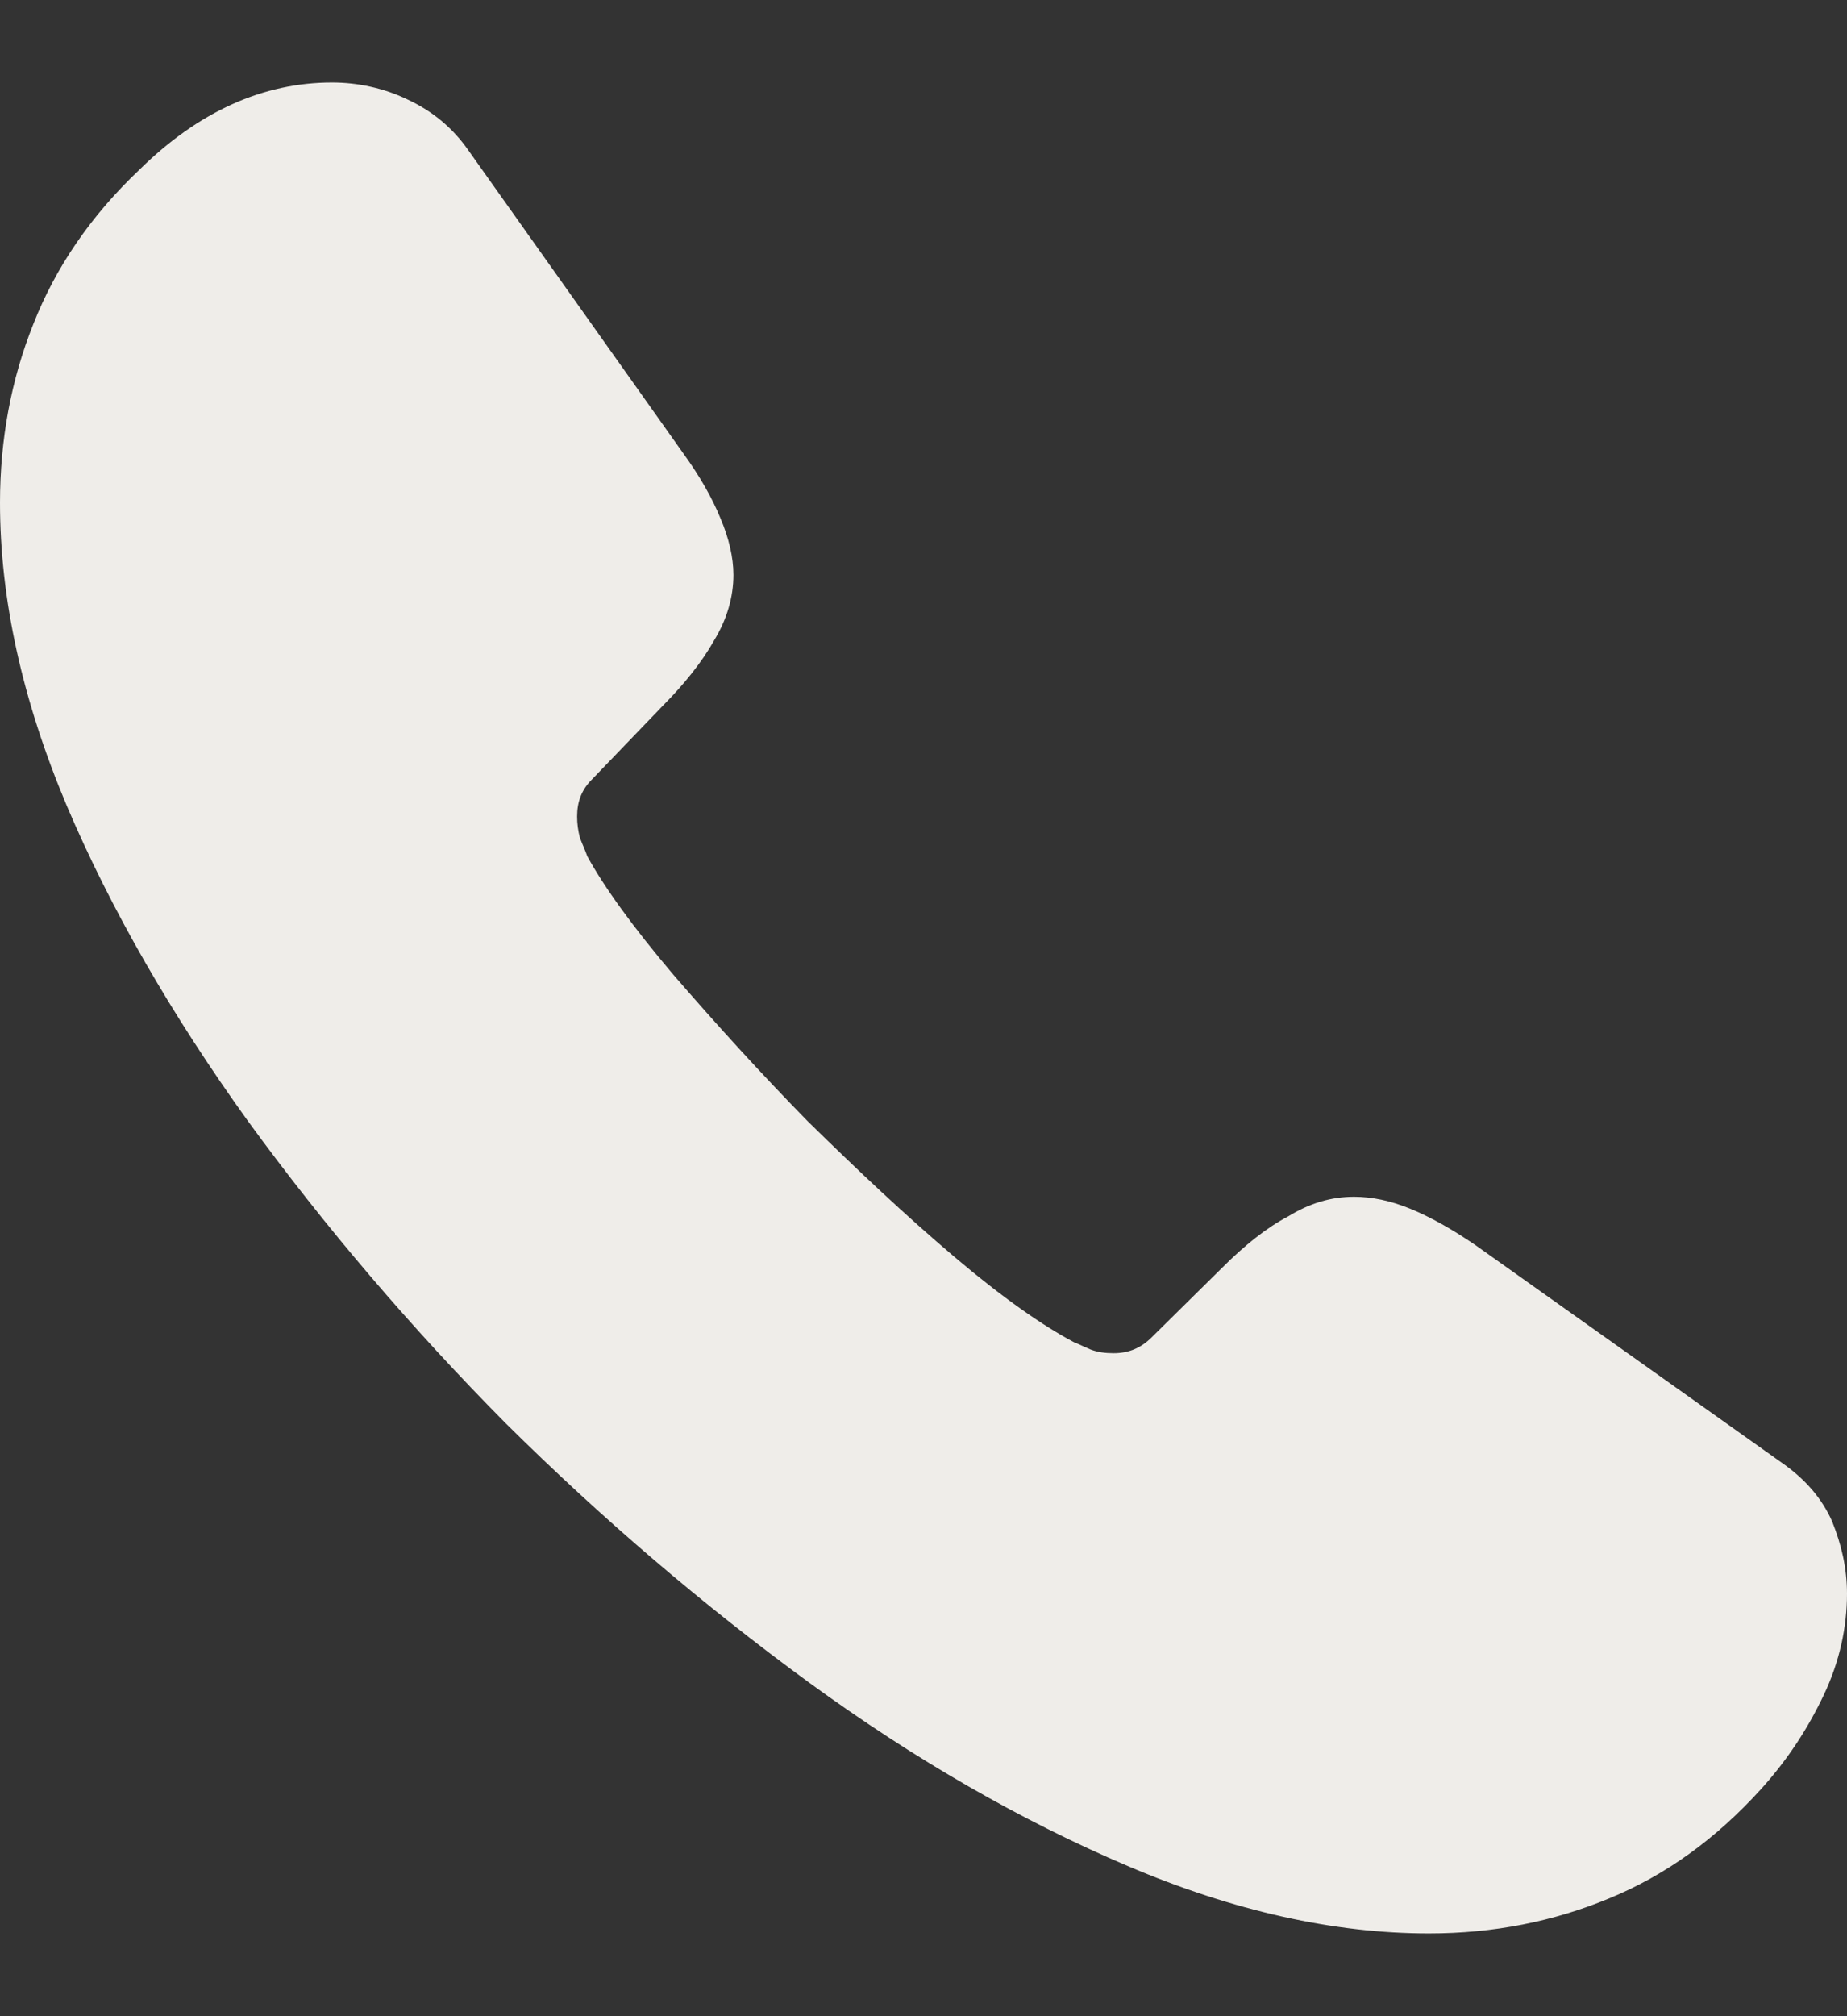<?xml version="1.0" encoding="UTF-8"?> <svg xmlns="http://www.w3.org/2000/svg" width="22" height="24" viewBox="0 0 22 24" fill="none"><rect x="0" y="0" width="22" height="24" fill="#333333" stroke="none"/><path d="M22 18.972C22 19.369 21.912 19.777 21.725 20.173C21.537 20.57 21.295 20.944 20.976 21.297C20.436 21.892 19.841 22.321 19.169 22.597C18.508 22.872 17.792 23.015 17.02 23.015C15.897 23.015 14.696 22.751 13.429 22.211C12.162 21.672 10.895 20.944 9.639 20.03C8.373 19.105 7.172 18.08 6.026 16.945C4.891 15.8 3.867 14.599 2.952 13.343C2.049 12.087 1.322 10.831 0.793 9.586C0.264 8.33 0 7.13 0 5.984C0 5.235 0.132 4.519 0.397 3.858C0.661 3.186 1.08 2.569 1.663 2.018C2.369 1.324 3.14 0.982 3.955 0.982C4.263 0.982 4.572 1.049 4.847 1.181C5.134 1.313 5.387 1.511 5.585 1.798L8.141 5.4C8.34 5.675 8.483 5.929 8.582 6.171C8.681 6.403 8.736 6.634 8.736 6.843C8.736 7.108 8.659 7.372 8.505 7.625C8.362 7.879 8.152 8.143 7.888 8.408L7.051 9.278C6.929 9.399 6.874 9.542 6.874 9.719C6.874 9.807 6.885 9.884 6.907 9.972C6.94 10.06 6.973 10.126 6.995 10.192C7.194 10.556 7.535 11.03 8.02 11.602C8.516 12.175 9.045 12.759 9.617 13.343C10.212 13.927 10.785 14.467 11.369 14.962C11.942 15.447 12.416 15.778 12.79 15.976C12.845 15.998 12.911 16.031 12.989 16.064C13.077 16.097 13.165 16.108 13.264 16.108C13.451 16.108 13.594 16.042 13.716 15.921L14.553 15.095C14.828 14.819 15.093 14.61 15.346 14.478C15.599 14.323 15.853 14.246 16.128 14.246C16.337 14.246 16.558 14.29 16.8 14.389C17.043 14.489 17.296 14.632 17.571 14.819L21.218 17.408C21.504 17.606 21.703 17.838 21.824 18.113C21.934 18.389 22 18.664 22 18.972Z" fill="#EFEDE9"></path></svg> 
